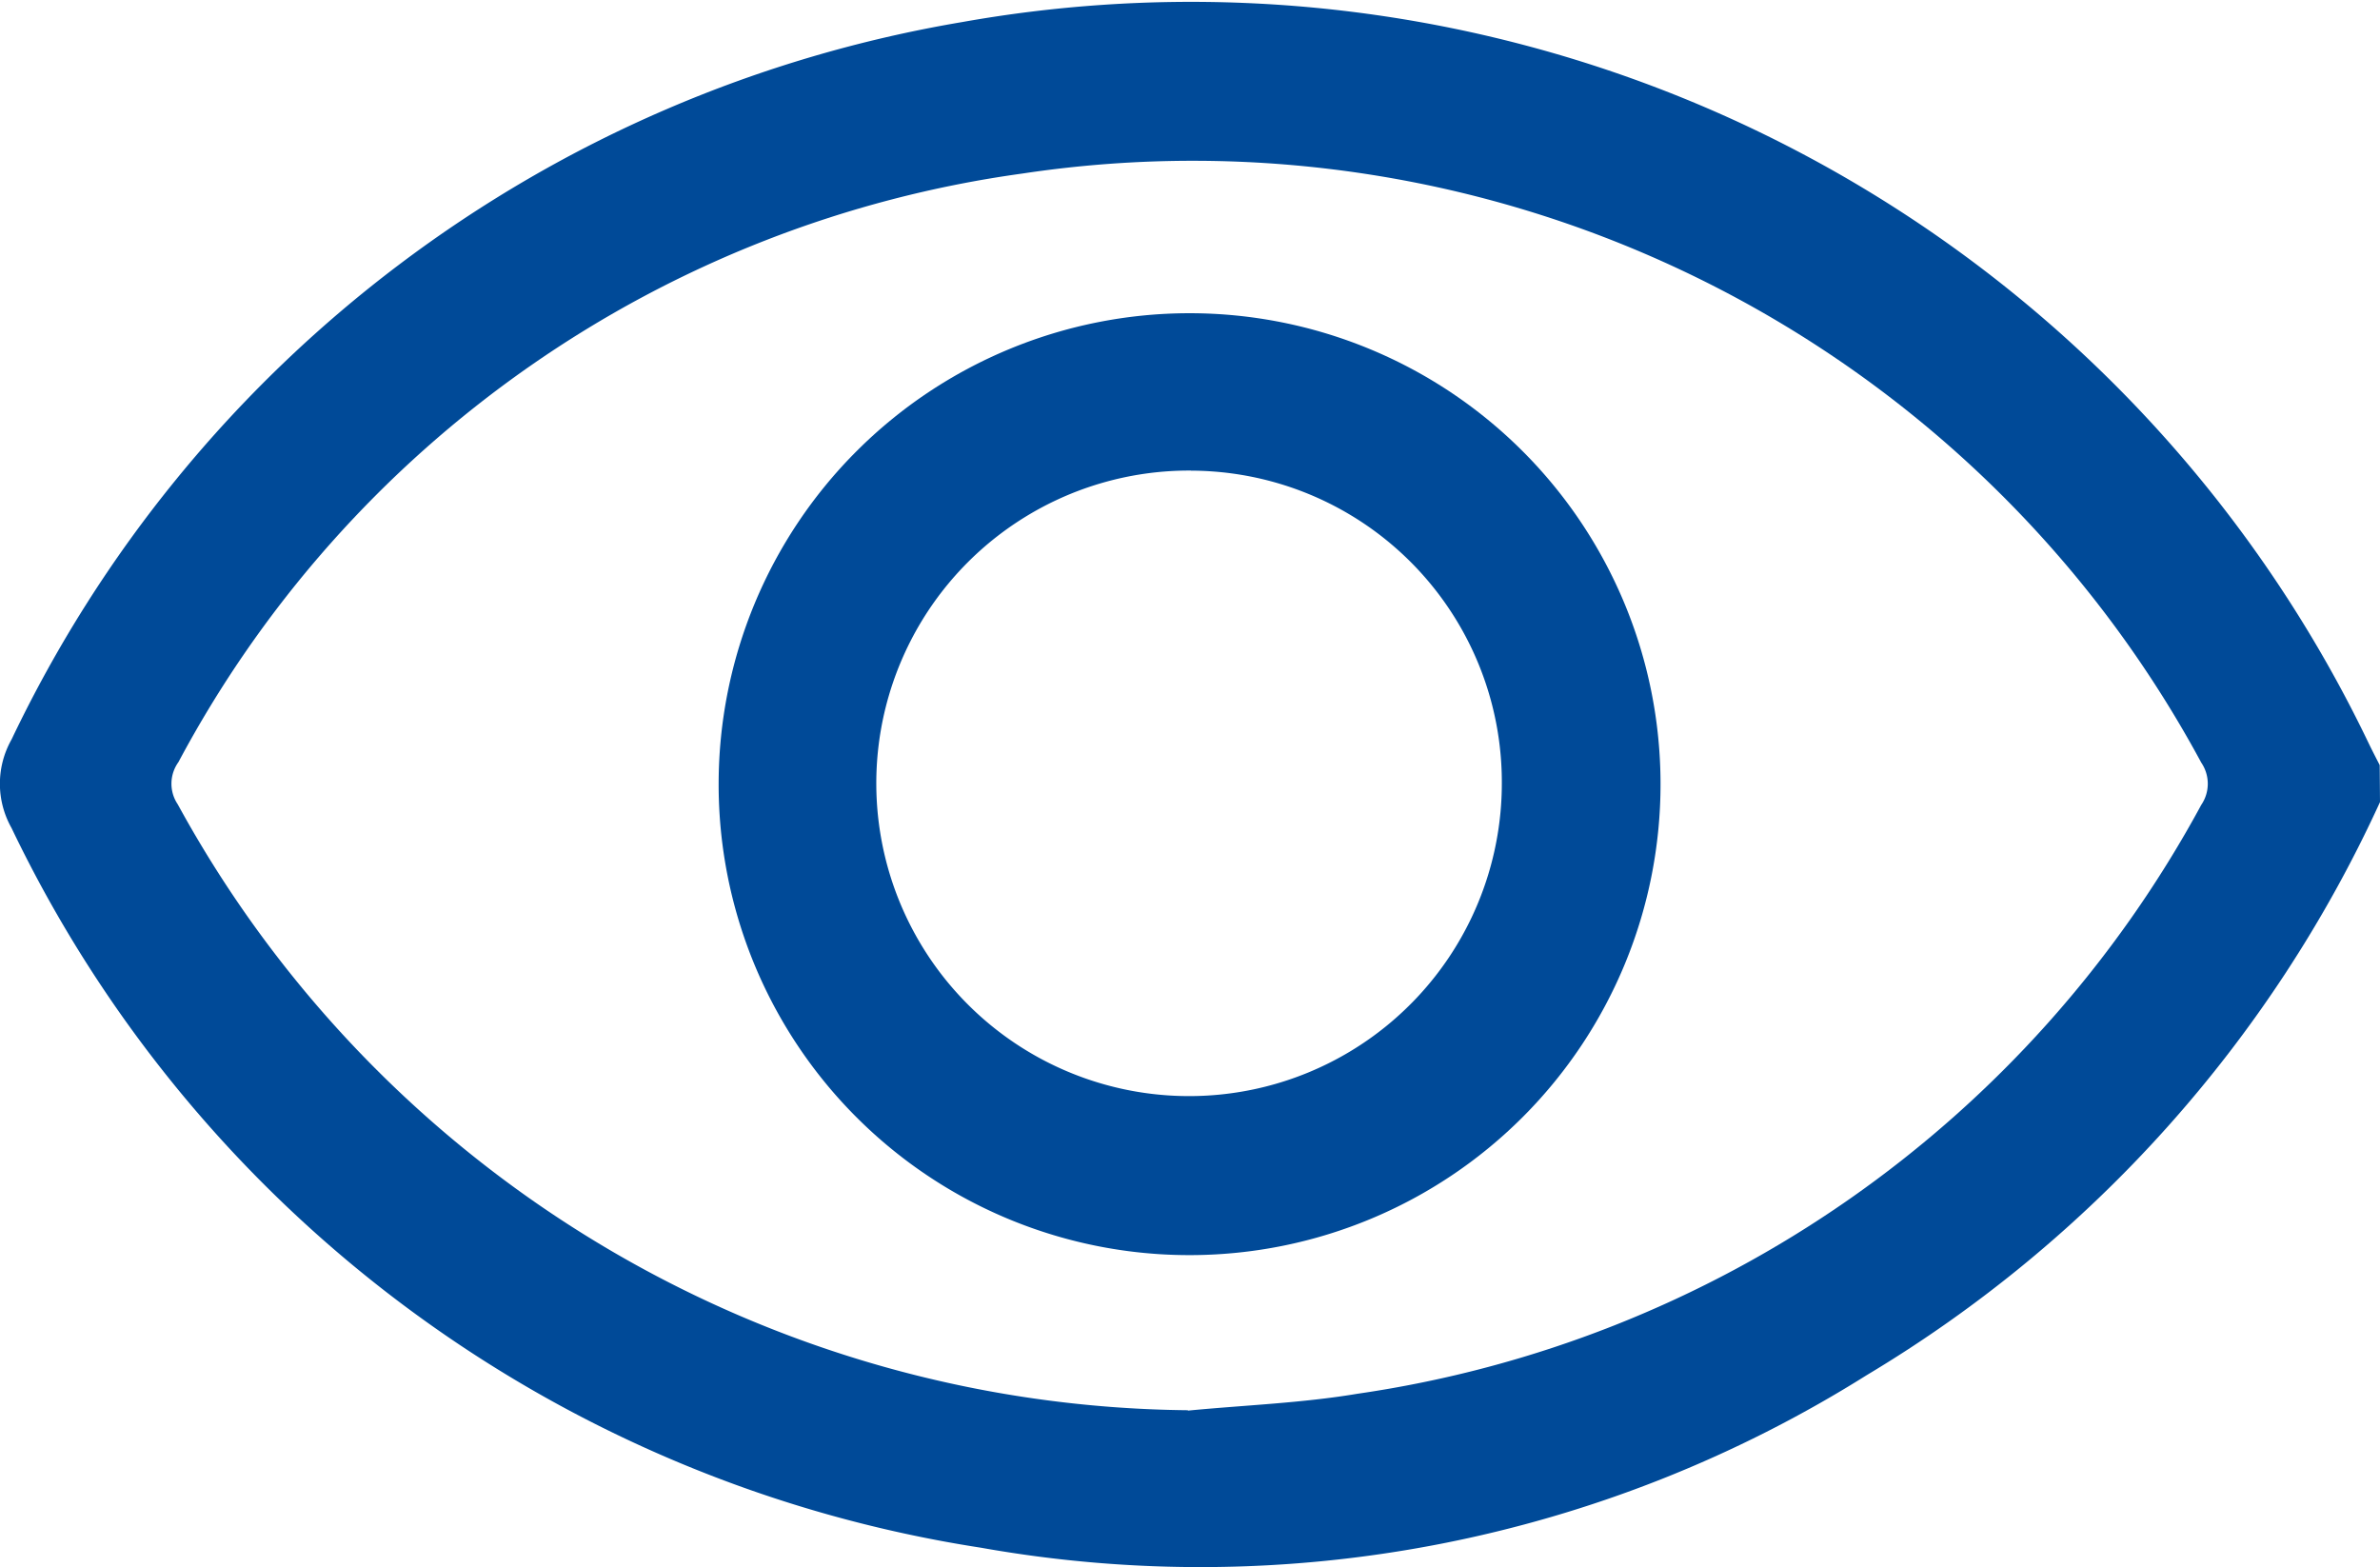 <svg xmlns="http://www.w3.org/2000/svg" width="31.747" height="20.905" viewBox="0 0 31.747 20.905">
  <g id="voir_icone" transform="translate(-917.982 -130.789)">
    <path id="Tracé_64598" data-name="Tracé 64598" d="M949.729,141.488a17.294,17.294,0,0,1-6.85,7.646,16.706,16.706,0,0,1-11.812,2.3,17.26,17.26,0,0,1-12.931-9.6,1.2,1.2,0,0,1,0-1.181,17.217,17.217,0,0,1,12.682-9.57,17.421,17.421,0,0,1,18.756,9.612c.048.1.1.2.151.3Zm-15.9,8.117c.757-.073,1.515-.1,2.256-.224a15.294,15.294,0,0,0,11.26-7.856.5.5,0,0,0,0-.563,15.283,15.283,0,0,0-15.726-7.858,15.092,15.092,0,0,0-11.257,7.851.492.492,0,0,0-.009.563A15.525,15.525,0,0,0,933.826,149.6Z" transform="translate(0)" fill="#004a98"/>
    <path id="Tracé_64599" data-name="Tracé 64599" d="M1033.649,187.252a6.282,6.282,0,1,1,6.294,6.288A6.278,6.278,0,0,1,1033.649,187.252Zm6.3-4.177a4.172,4.172,0,1,0,4.147,4.173A4.156,4.156,0,0,0,1039.948,183.076Z" transform="translate(-106.081 -46.009)" fill="#004a98"/>
  </g>
</svg>
